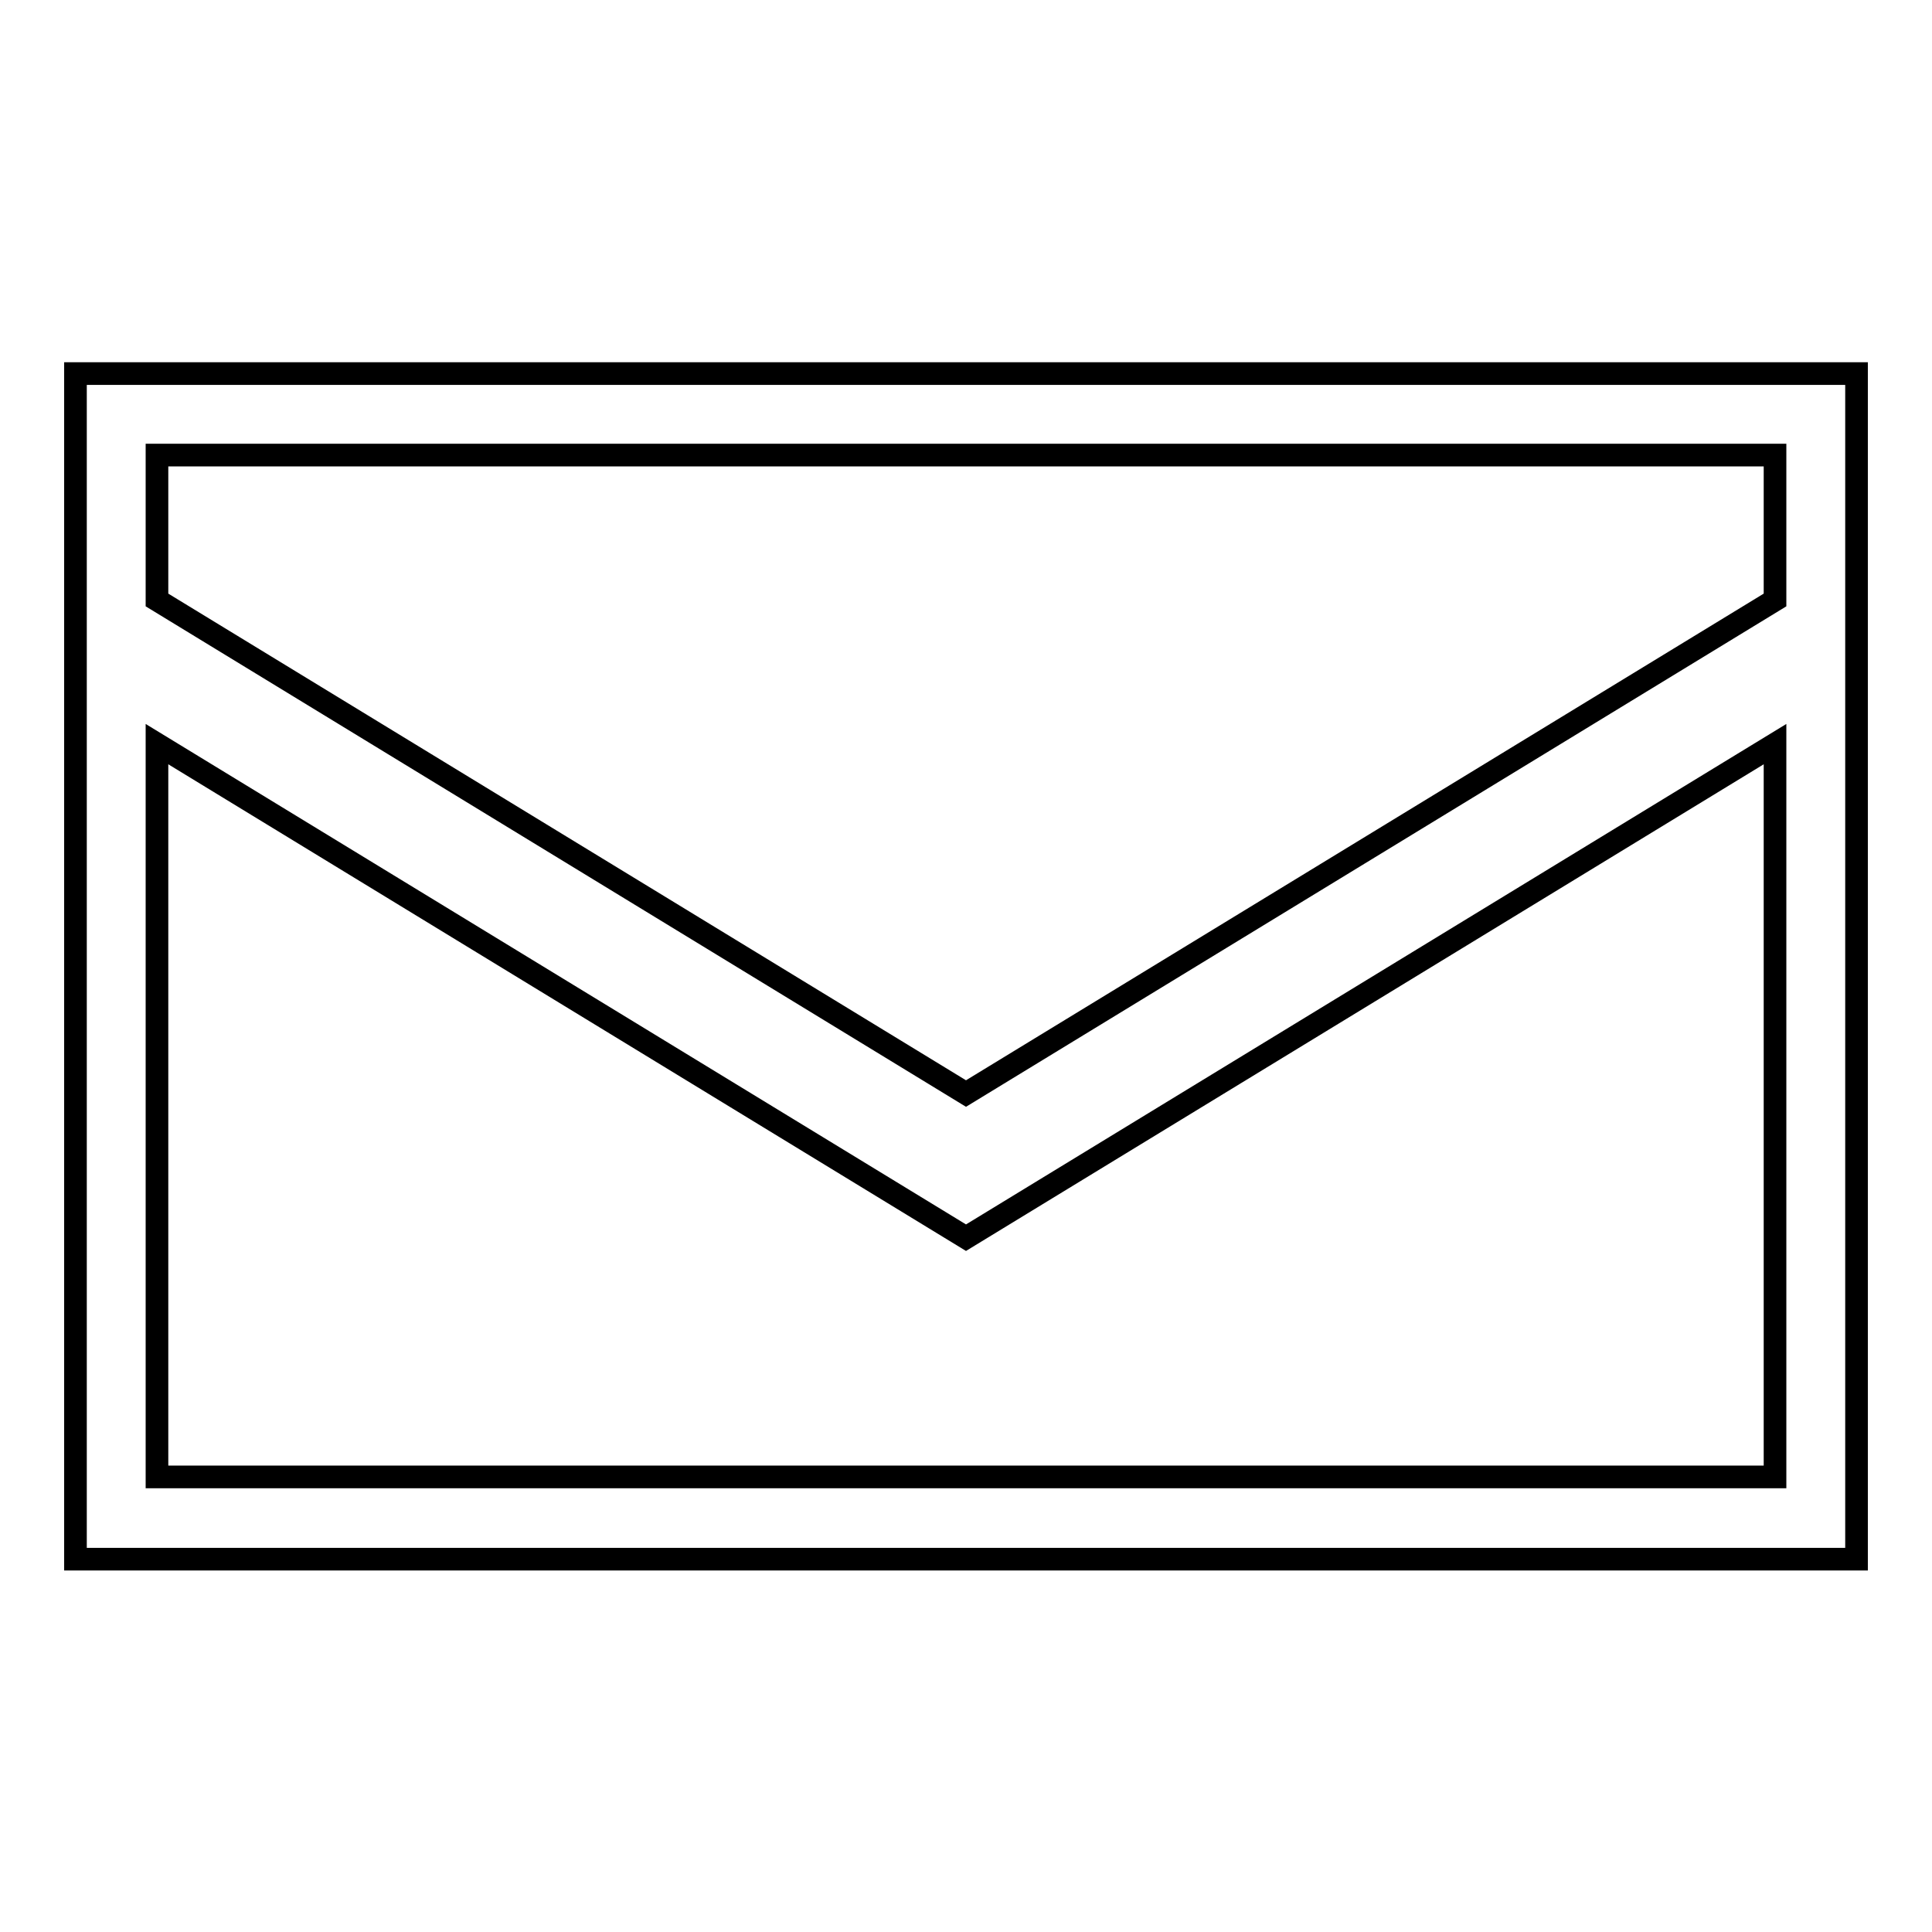 <?xml version="1.0" encoding="utf-8"?>
<!-- Svg Vector Icons : http://www.onlinewebfonts.com/icon -->
<!DOCTYPE svg PUBLIC "-//W3C//DTD SVG 1.1//EN" "http://www.w3.org/Graphics/SVG/1.1/DTD/svg11.dtd">
<svg version="1.1" xmlns="http://www.w3.org/2000/svg" xmlns:xlink="http://www.w3.org/1999/xlink" x="0px" y="0px" viewBox="0 0 256 256" enable-background="new 0 0 256 256" xml:space="preserve">
<g><g><path stroke-width="3" fill-opacity="0" stroke="#000000"  d="M10,49.5v36.3v120.8h236V85.7V49.5H10z M235.2,60.3v19.2L128,144.9L20.8,79.5V60.3H235.2z M20.8,195.7V98.6L128,164l107.2-65.4v97.1H20.8z"/></g></g>
</svg>